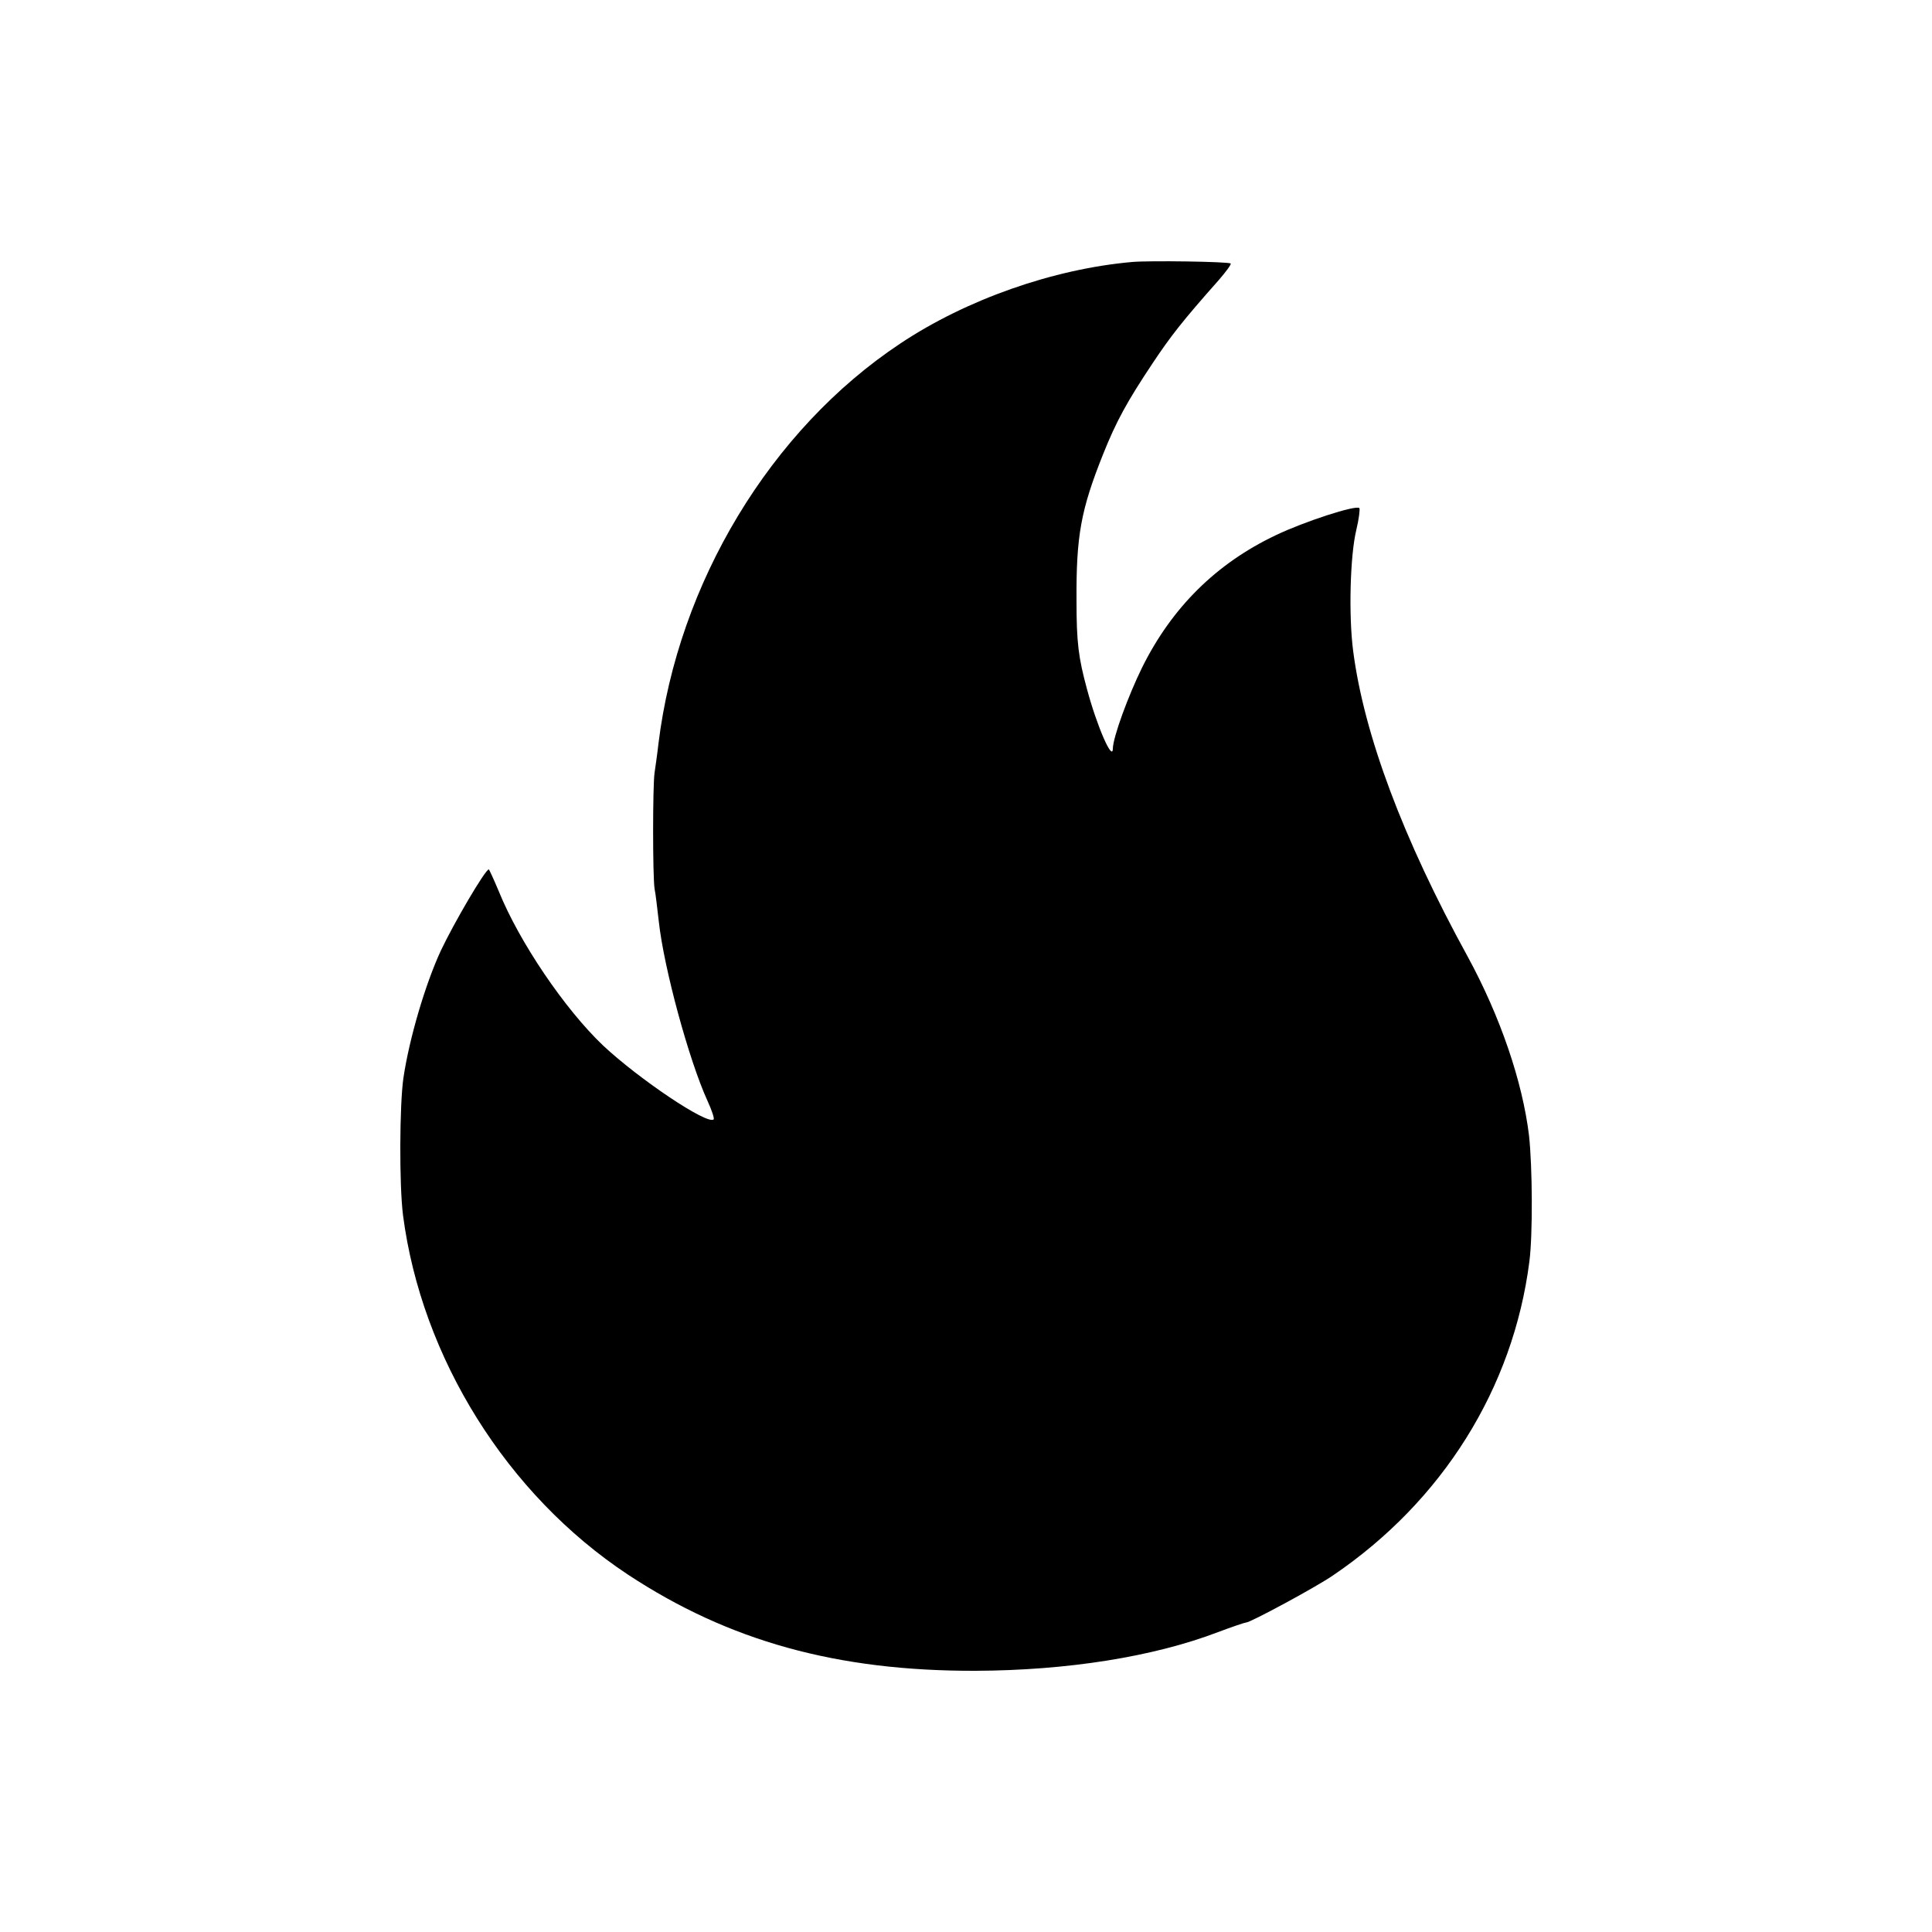 <?xml version="1.0" standalone="no"?>
<!DOCTYPE svg PUBLIC "-//W3C//DTD SVG 20010904//EN"
 "http://www.w3.org/TR/2001/REC-SVG-20010904/DTD/svg10.dtd">
<svg version="1.0" xmlns="http://www.w3.org/2000/svg"
 width="500pt" height="500pt" viewBox="0 0 500 500"
 preserveAspectRatio="xMidYMid meet">
<g transform="translate(0,500) scale(0.1,-0.1)"
fill="#000000" stroke="none">
<path d="M2930 4322 c-204 -18 -429 -97 -600 -211 -336 -223 -575 -620 -626
-1036 -3 -27 -8 -61 -10 -75 -5 -33 -5 -268 0 -300 3 -14 7 -52 11 -85 13
-120 78 -359 126 -464 11 -24 18 -45 16 -48 -16 -15 -193 104 -286 191 -99 94
-217 268 -270 399 -13 31 -25 57 -26 57 -9 0 -90 -138 -124 -210 -40 -86 -82
-228 -97 -330 -10 -69 -11 -276 -1 -355 48 -369 269 -723 582 -930 261 -172
541 -250 900 -249 237 1 459 36 627 100 37 14 70 25 73 25 9 -1 180 91 225
122 283 192 466 484 508 812 9 69 8 246 -1 327 -17 139 -74 307 -159 463 -167
304 -268 574 -296 790 -12 91 -8 247 8 313 7 29 10 55 8 57 -8 9 -143 -35
-216 -70 -154 -73 -269 -187 -346 -342 -36 -73 -76 -182 -76 -211 -1 -33 -41
58 -67 155 -22 81 -27 120 -27 228 -1 168 11 235 69 380 34 85 62 136 128 235
46 69 76 108 171 215 19 22 33 41 31 43 -5 5 -211 8 -255 4z"/>
</g>
</svg>

